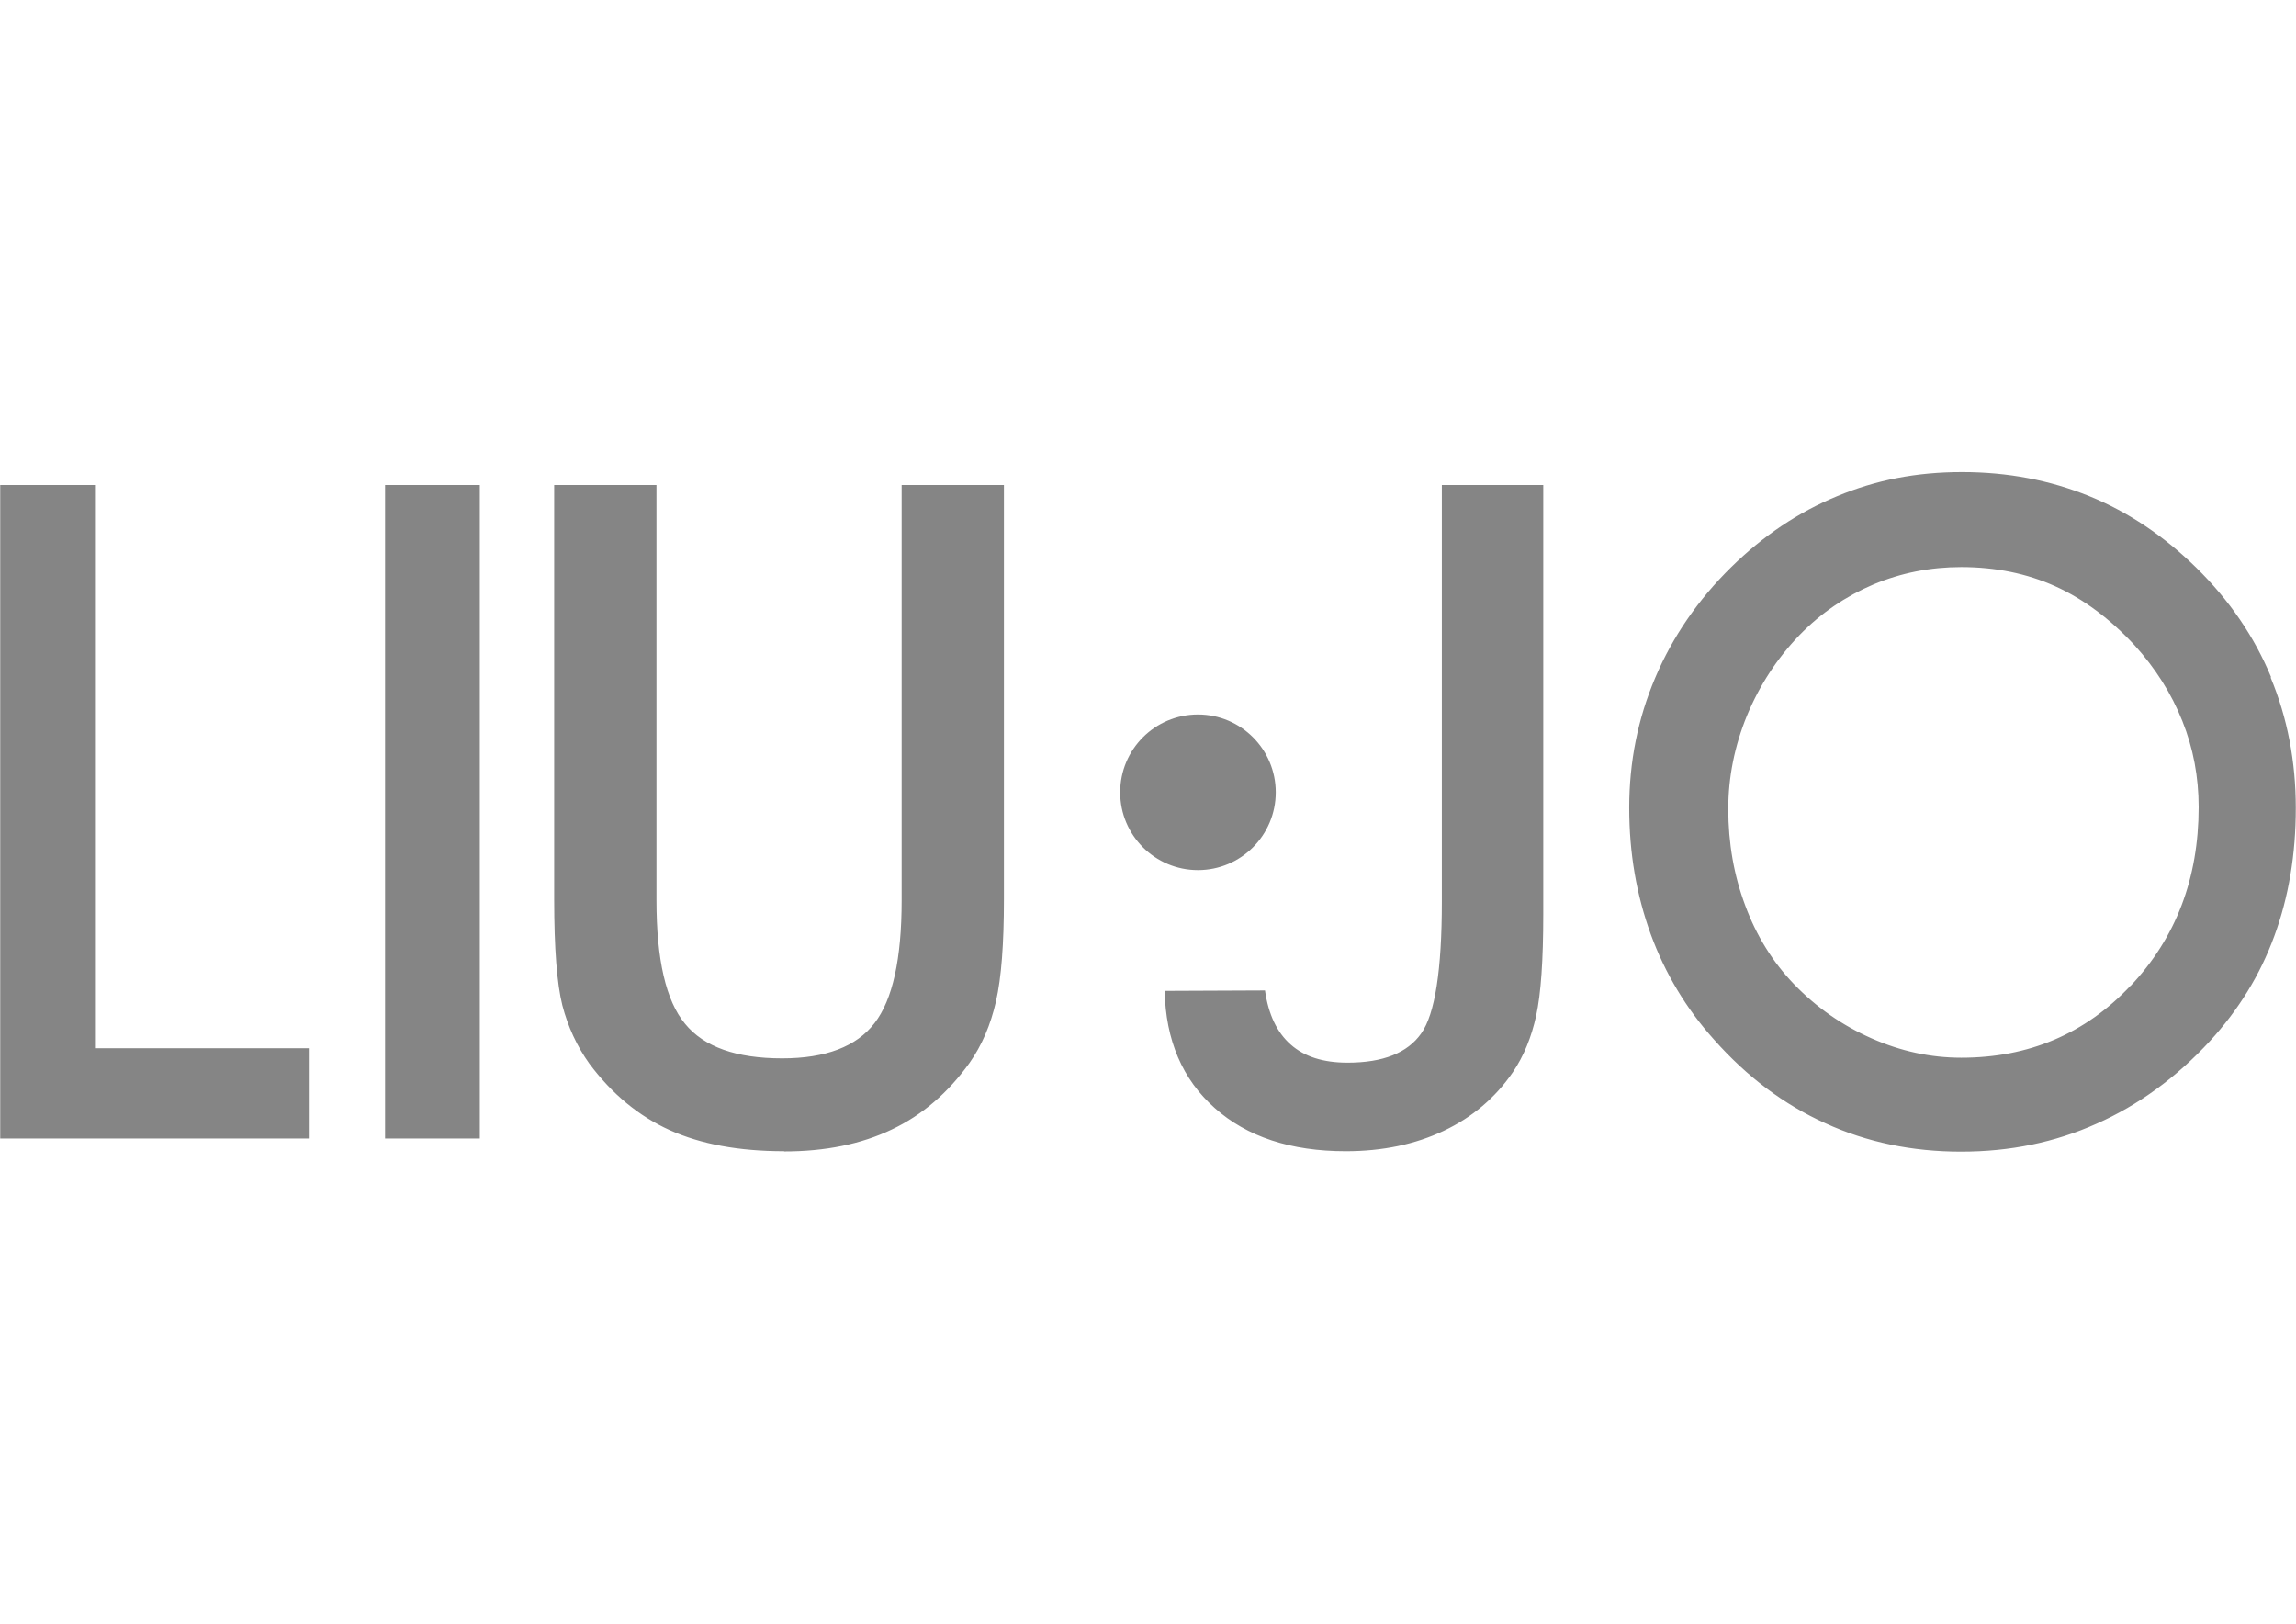 <svg xmlns="http://www.w3.org/2000/svg" xmlns:xlink="http://www.w3.org/1999/xlink" id="liu_jo" x="0px" y="0px" width="841.89px" height="595.28px" viewBox="0 0 841.89 595.28" xml:space="preserve"><g id="Livello_1-2_10_">	<path fill="#858585" d="M34.826,177.798H0.079v239.606h113.145v-33.093H34.826V177.798z M141.195,417.404h34.747V177.798h-34.747   V417.404z M287.511,422.131c15.128,0,28.286-2.679,39.475-8.037c11.188-5.279,20.643-13.473,28.523-24.425   c4.491-6.382,7.722-13.867,9.691-22.534c1.97-8.667,2.915-21.116,2.915-37.426V177.798H330.61v152.304   c0,21.431-3.309,36.402-9.928,44.99c-6.619,8.588-17.886,12.922-33.88,12.922c-16.783,0-28.68-4.176-35.614-12.685   c-7.012-8.431-10.479-23.559-10.479-45.226V177.798h-37.505v151.911c0,18.043,1.024,30.965,2.994,38.844   c2.049,7.879,5.358,15.049,9.928,21.431c8.273,11.11,18.122,19.225,29.468,24.347c11.346,5.121,25.292,7.722,41.917,7.722V422.131z    M427.051,363.274c0.394,18.043,6.461,32.383,18.358,42.942c11.819,10.558,27.892,15.837,48.063,15.837   c13.473,0,25.45-2.521,35.929-7.485c10.479-4.964,18.91-12.134,25.292-21.431c4.018-5.909,6.855-12.843,8.588-20.801   c1.733-7.958,2.6-20.328,2.6-37.19V177.798h-37.19v152.777c0,25.056-2.521,41.208-7.564,48.299   c-5.043,7.17-14.025,10.716-27.026,10.716c-8.903,0-15.837-2.206-20.801-6.618c-5.043-4.412-8.194-11.031-9.455-19.856   l-36.717,0.158H427.051z M832.75,248.238c-6.146-14.813-15.286-28.207-27.42-40.105c-11.819-11.582-24.898-20.407-39.238-26.238   s-29.862-8.825-46.645-8.825c-16.783,0-31.596,2.915-45.778,8.825c-14.183,5.831-27.104,14.498-38.766,25.922   c-12.292,12.055-21.589,25.607-27.971,40.657c-6.382,15.049-9.534,30.886-9.534,47.669s2.679,31.911,7.879,46.33   c5.279,14.419,13.001,27.262,23.165,38.608c12.055,13.631,25.686,23.874,40.893,30.729c15.128,6.934,31.753,10.401,49.718,10.401   c17.965,0,34.432-3.388,49.718-10.243c15.286-6.776,29.153-16.861,41.523-30.256c10.479-11.425,18.437-24.268,23.638-38.529   c5.279-14.34,7.879-29.941,7.879-46.96c0-17.019-3.073-33.093-9.219-47.827L832.75,248.238z M781.22,361.383   c-16.625,17.649-37.347,26.395-62.088,26.395c-11.188,0-22.14-2.364-32.856-7.091s-20.249-11.346-28.444-19.856   c-7.8-8.116-13.789-17.728-17.886-28.838c-4.176-11.11-6.225-22.928-6.225-35.456c0-11.582,2.285-23.007,6.855-34.196   c4.649-11.188,11.031-20.959,19.225-29.468c7.879-8.116,16.94-14.261,27.104-18.595c10.164-4.255,20.88-6.382,32.226-6.382   c12.607,0,24.11,2.364,34.432,7.012c10.322,4.649,20.092,11.898,29.153,21.668c7.643,8.431,13.473,17.649,17.492,27.735   c4.018,10.007,5.988,20.565,5.988,31.596c0,26.08-8.352,47.984-24.977,65.555L781.22,361.383z M439.264,318.993   c15.758,0,28.523-12.764,28.523-28.523c0-15.758-12.764-28.523-28.523-28.523c-15.758,0-28.523,12.764-28.523,28.523   S423.506,318.993,439.264,318.993z"></path></g></svg>